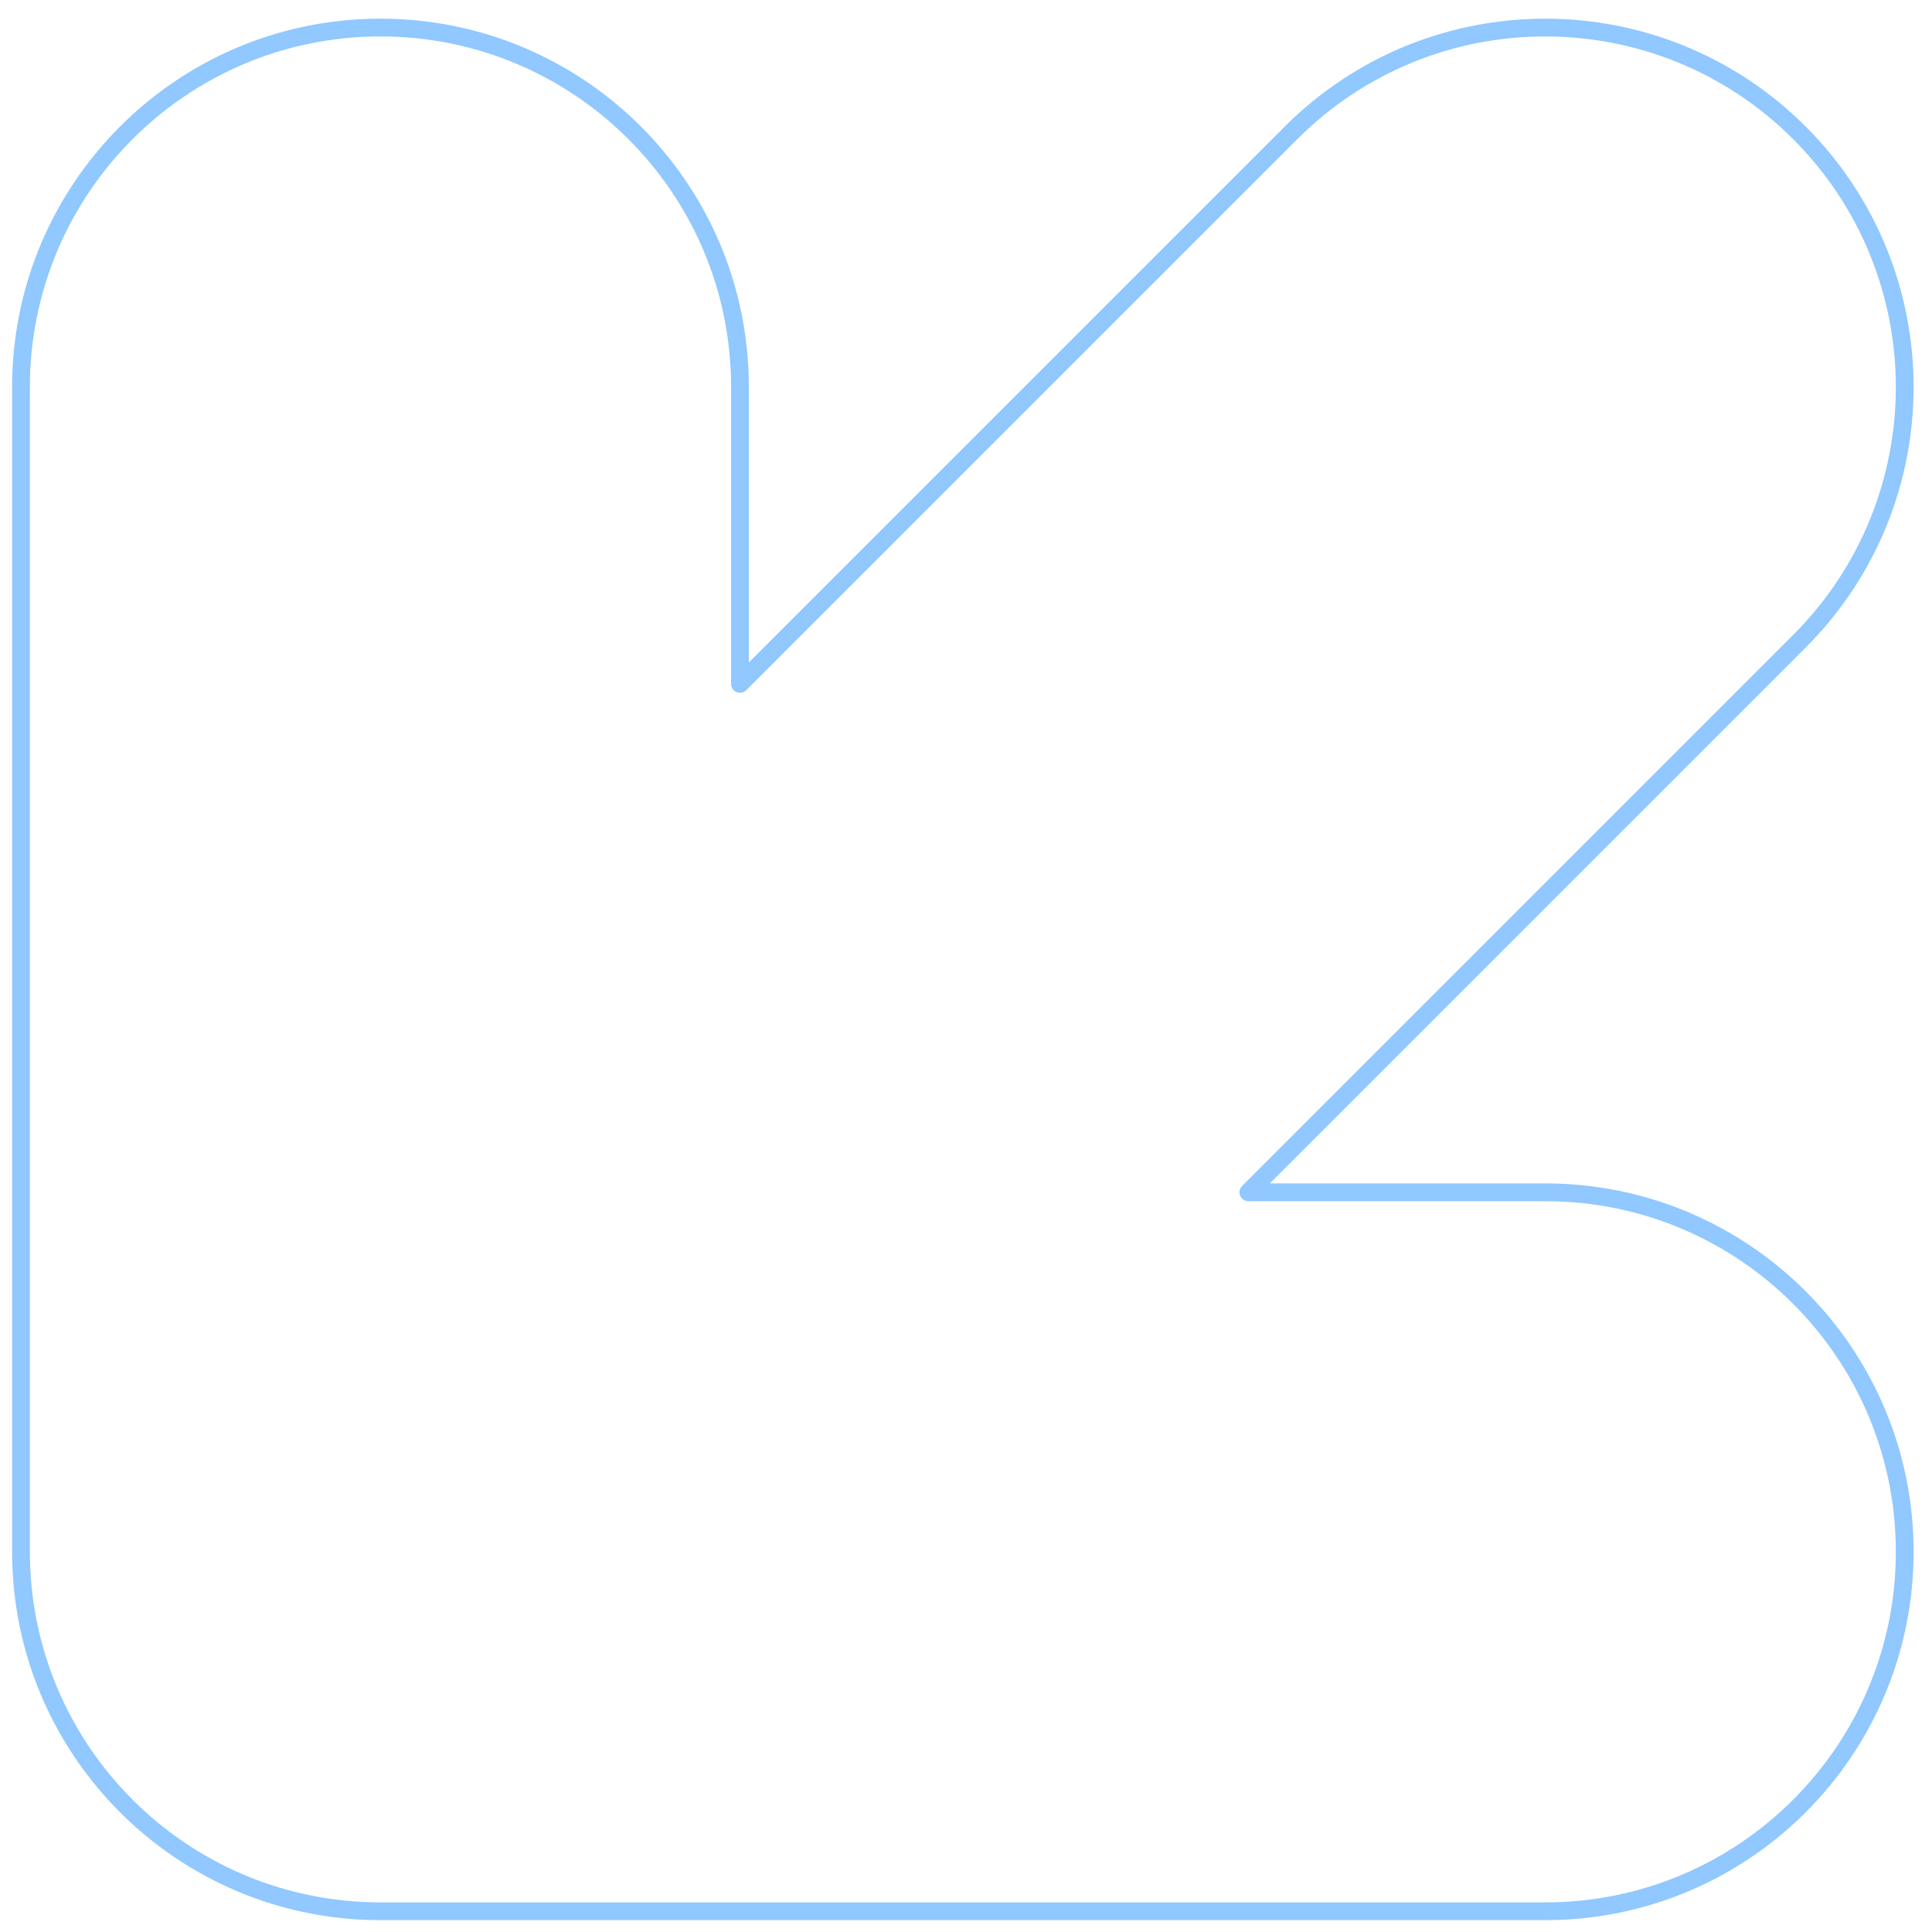 <svg width="92" height="92" viewBox="0 0 92 92" fill="none" xmlns="http://www.w3.org/2000/svg">
<path fill-rule="evenodd" clip-rule="evenodd" d="M18.119 1.312C27.573 1.312 35.237 8.976 35.237 18.43V32.567L61.478 6.326C68.163 -0.359 79.002 -0.359 85.687 6.326C92.372 13.011 92.372 23.85 85.687 30.535L59.446 56.776H73.583C83.037 56.776 90.701 64.44 90.701 73.895C90.701 83.349 83.037 91.013 73.583 91.013H18.119C8.664 91.013 1 83.349 1 73.895V18.43C1 8.976 8.664 1.312 18.119 1.312Z" stroke="#90C8FF" stroke-width="0.846" stroke-linecap="round" stroke-linejoin="round"/>
</svg>
